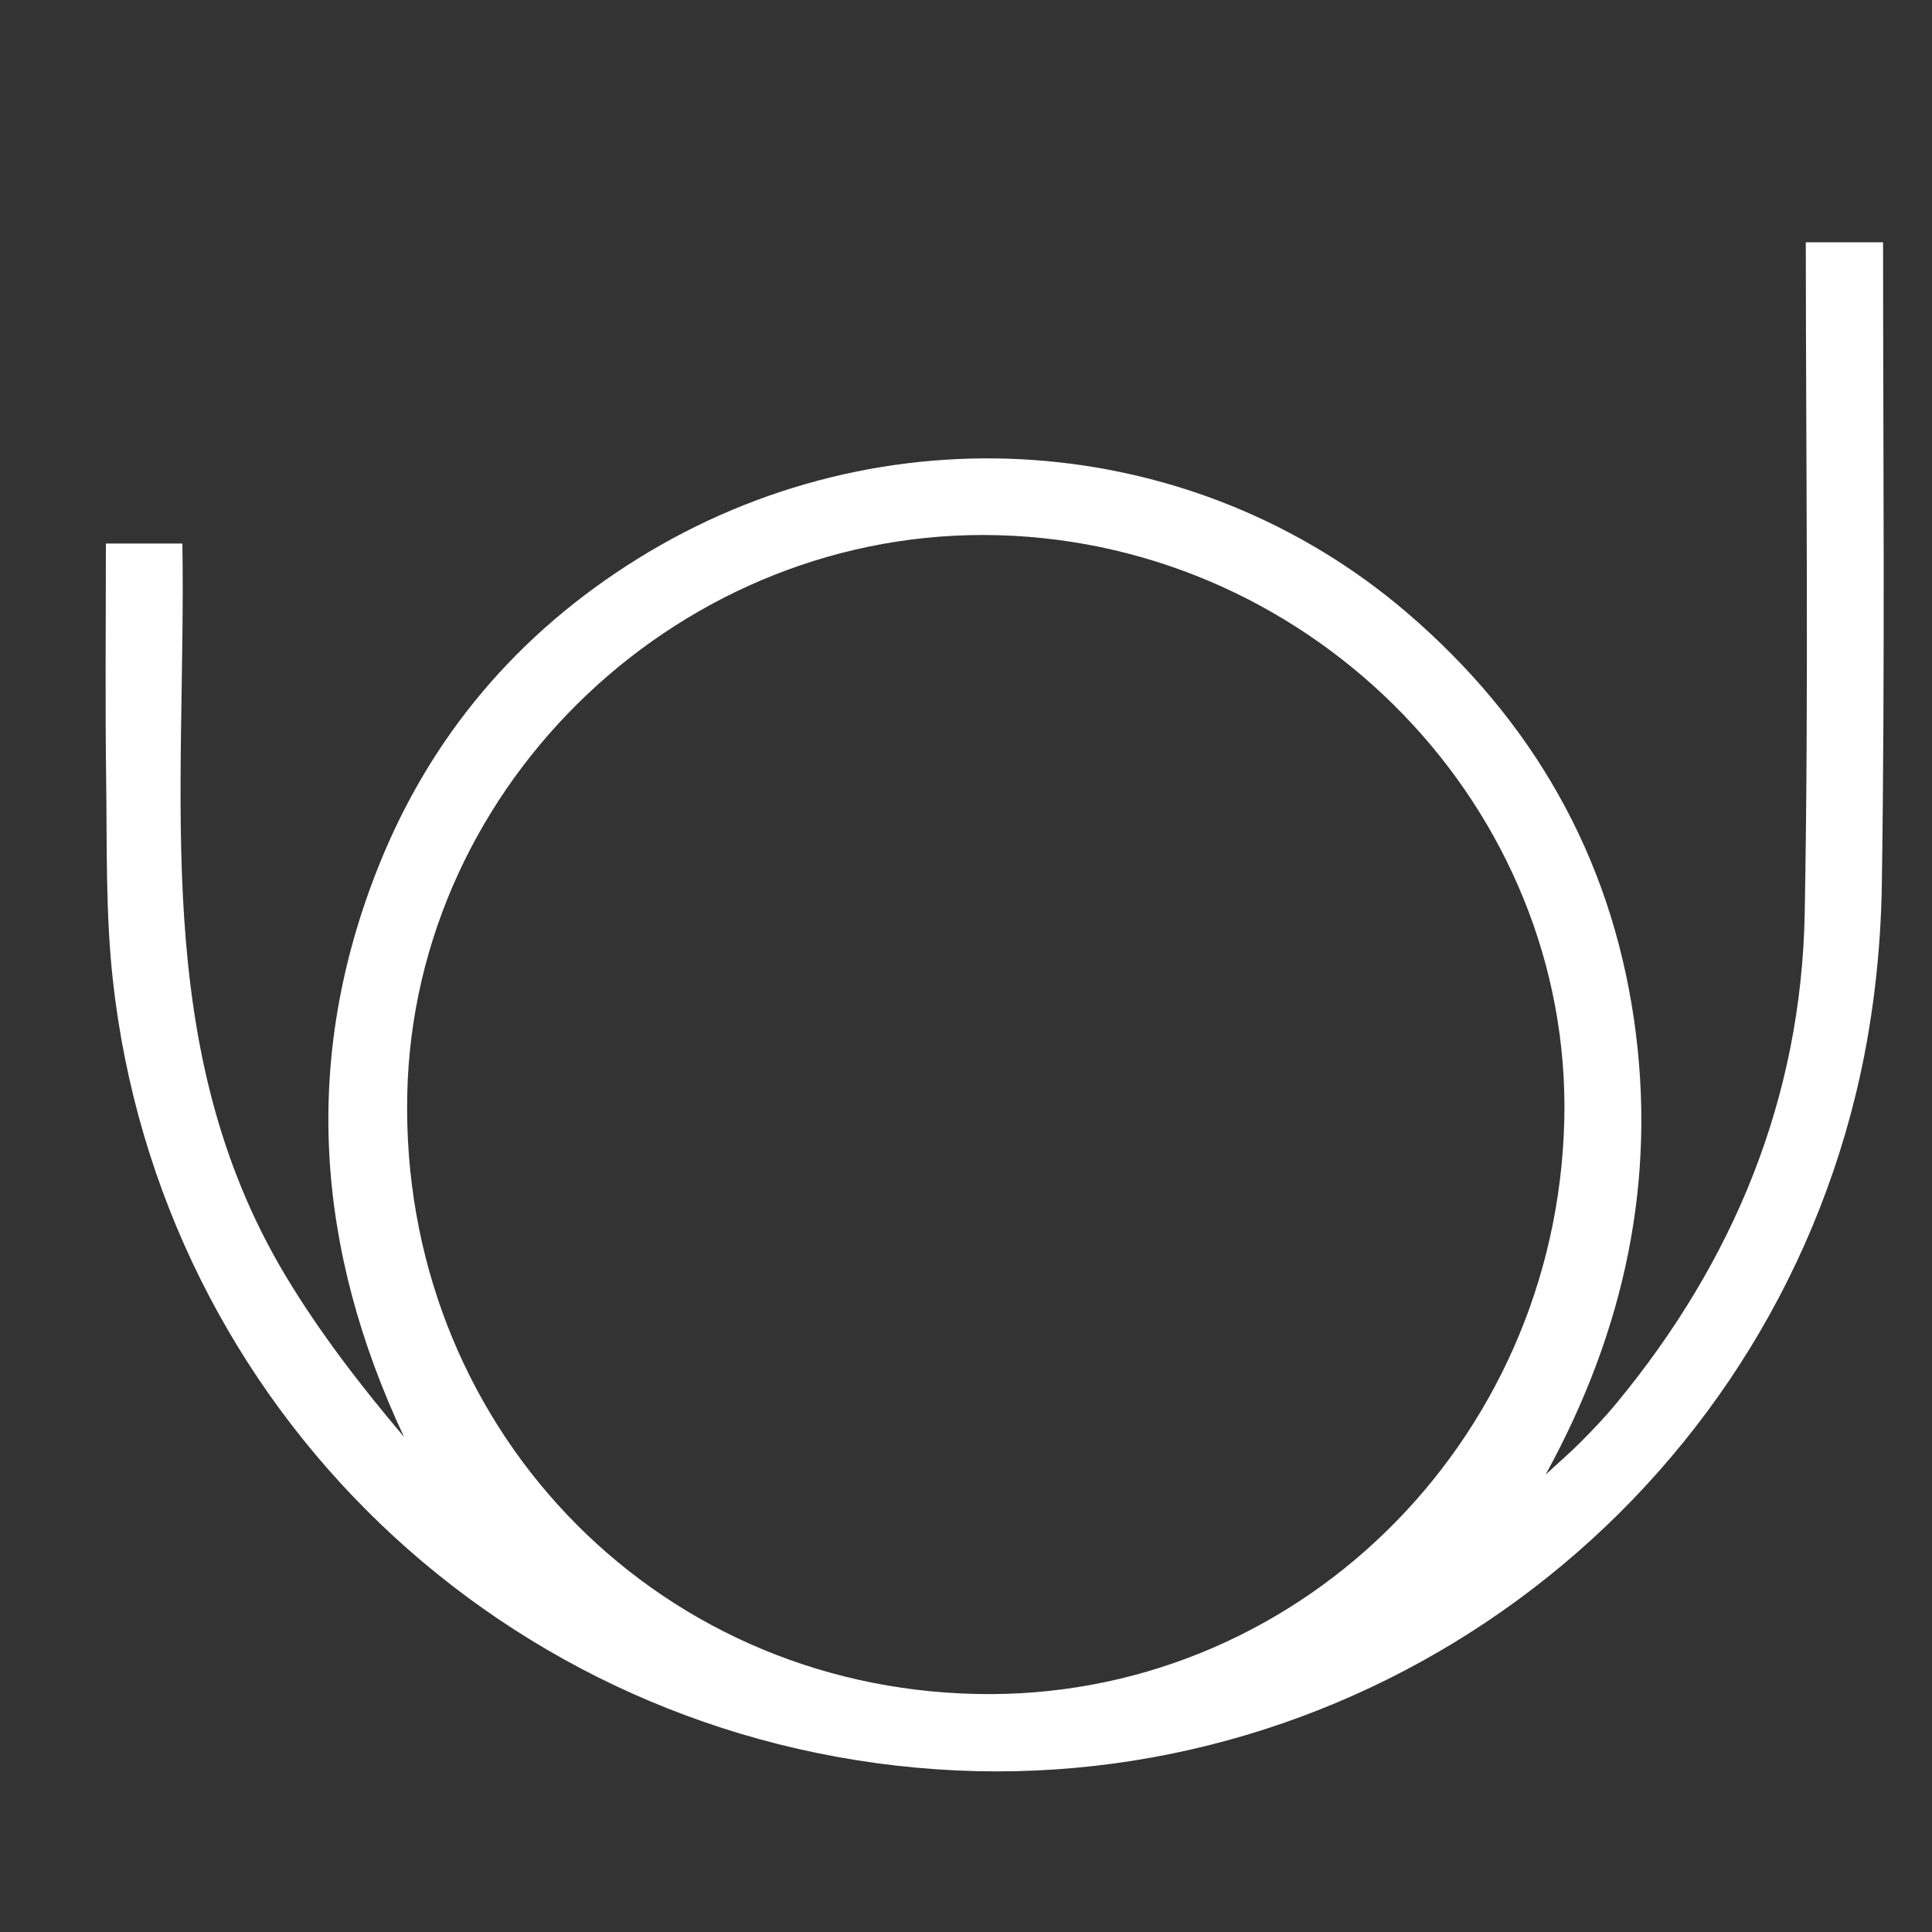 <?xml version="1.0" encoding="utf-8"?>
<!-- Generator: Adobe Illustrator 16.0.0, SVG Export Plug-In . SVG Version: 6.00 Build 0)  -->
<!DOCTYPE svg PUBLIC "-//W3C//DTD SVG 1.1//EN" "http://www.w3.org/Graphics/SVG/1.1/DTD/svg11.dtd">
<svg version="1.1" id="Capa_1" xmlns="http://www.w3.org/2000/svg" xmlns:xlink="http://www.w3.org/1999/xlink" x="0px" y="0px"
	 width="40px" height="40px" viewBox="0 0 40 40" enable-background="new 0 0 40 40" xml:space="preserve">
<rect x="0" y="0" width="40" height="40" fill="#333333" stroke="none"/>
<g>
	<path fill-rule="evenodd" clip-rule="evenodd" fill="#FFFFFF" d="M37.387,5.017c0.003,4.623,0.062,9.251-0.022,13.88
		c-0.069,3.832-1.468,7.221-3.913,10.174c-0.23,0.277-0.481,0.539-0.735,0.795c-0.229,0.23-0.478,0.441-0.716,0.664
		c1.641-2.992,2.312-6.115,1.827-9.436c-0.494-3.375-2.094-6.173-4.687-8.4c-4.433-3.804-10.88-4.274-15.943-1.123
		c-2.467,1.534-4.278,3.657-5.359,6.361C6.241,21.93,6.536,25.855,8.365,29.75c-0.905-1.07-1.742-2.156-2.445-3.324
		c-2.845-4.734-2.057-9.967-2.144-15.173H2.192c0,1.669-0.016,3.287,0.006,4.9c0.018,1.377-0.012,2.762,0.137,4.126
		c0.977,8.889,8.13,15.731,17.048,16.352c8.834,0.613,16.931-5.301,19.041-13.984c0.345-1.42,0.518-2.912,0.538-4.374
		c0.067-4.526,0.025-9.053,0.025-13.256H37.387z M20.223,35.072C13.479,34.934,8.28,29.455,8.432,22.65
		c0.143-6.47,5.725-11.748,12.237-11.569c6.565,0.18,11.872,5.667,11.718,12.114C32.225,29.9,26.787,35.211,20.223,35.072z"/>
</g>
</svg>

